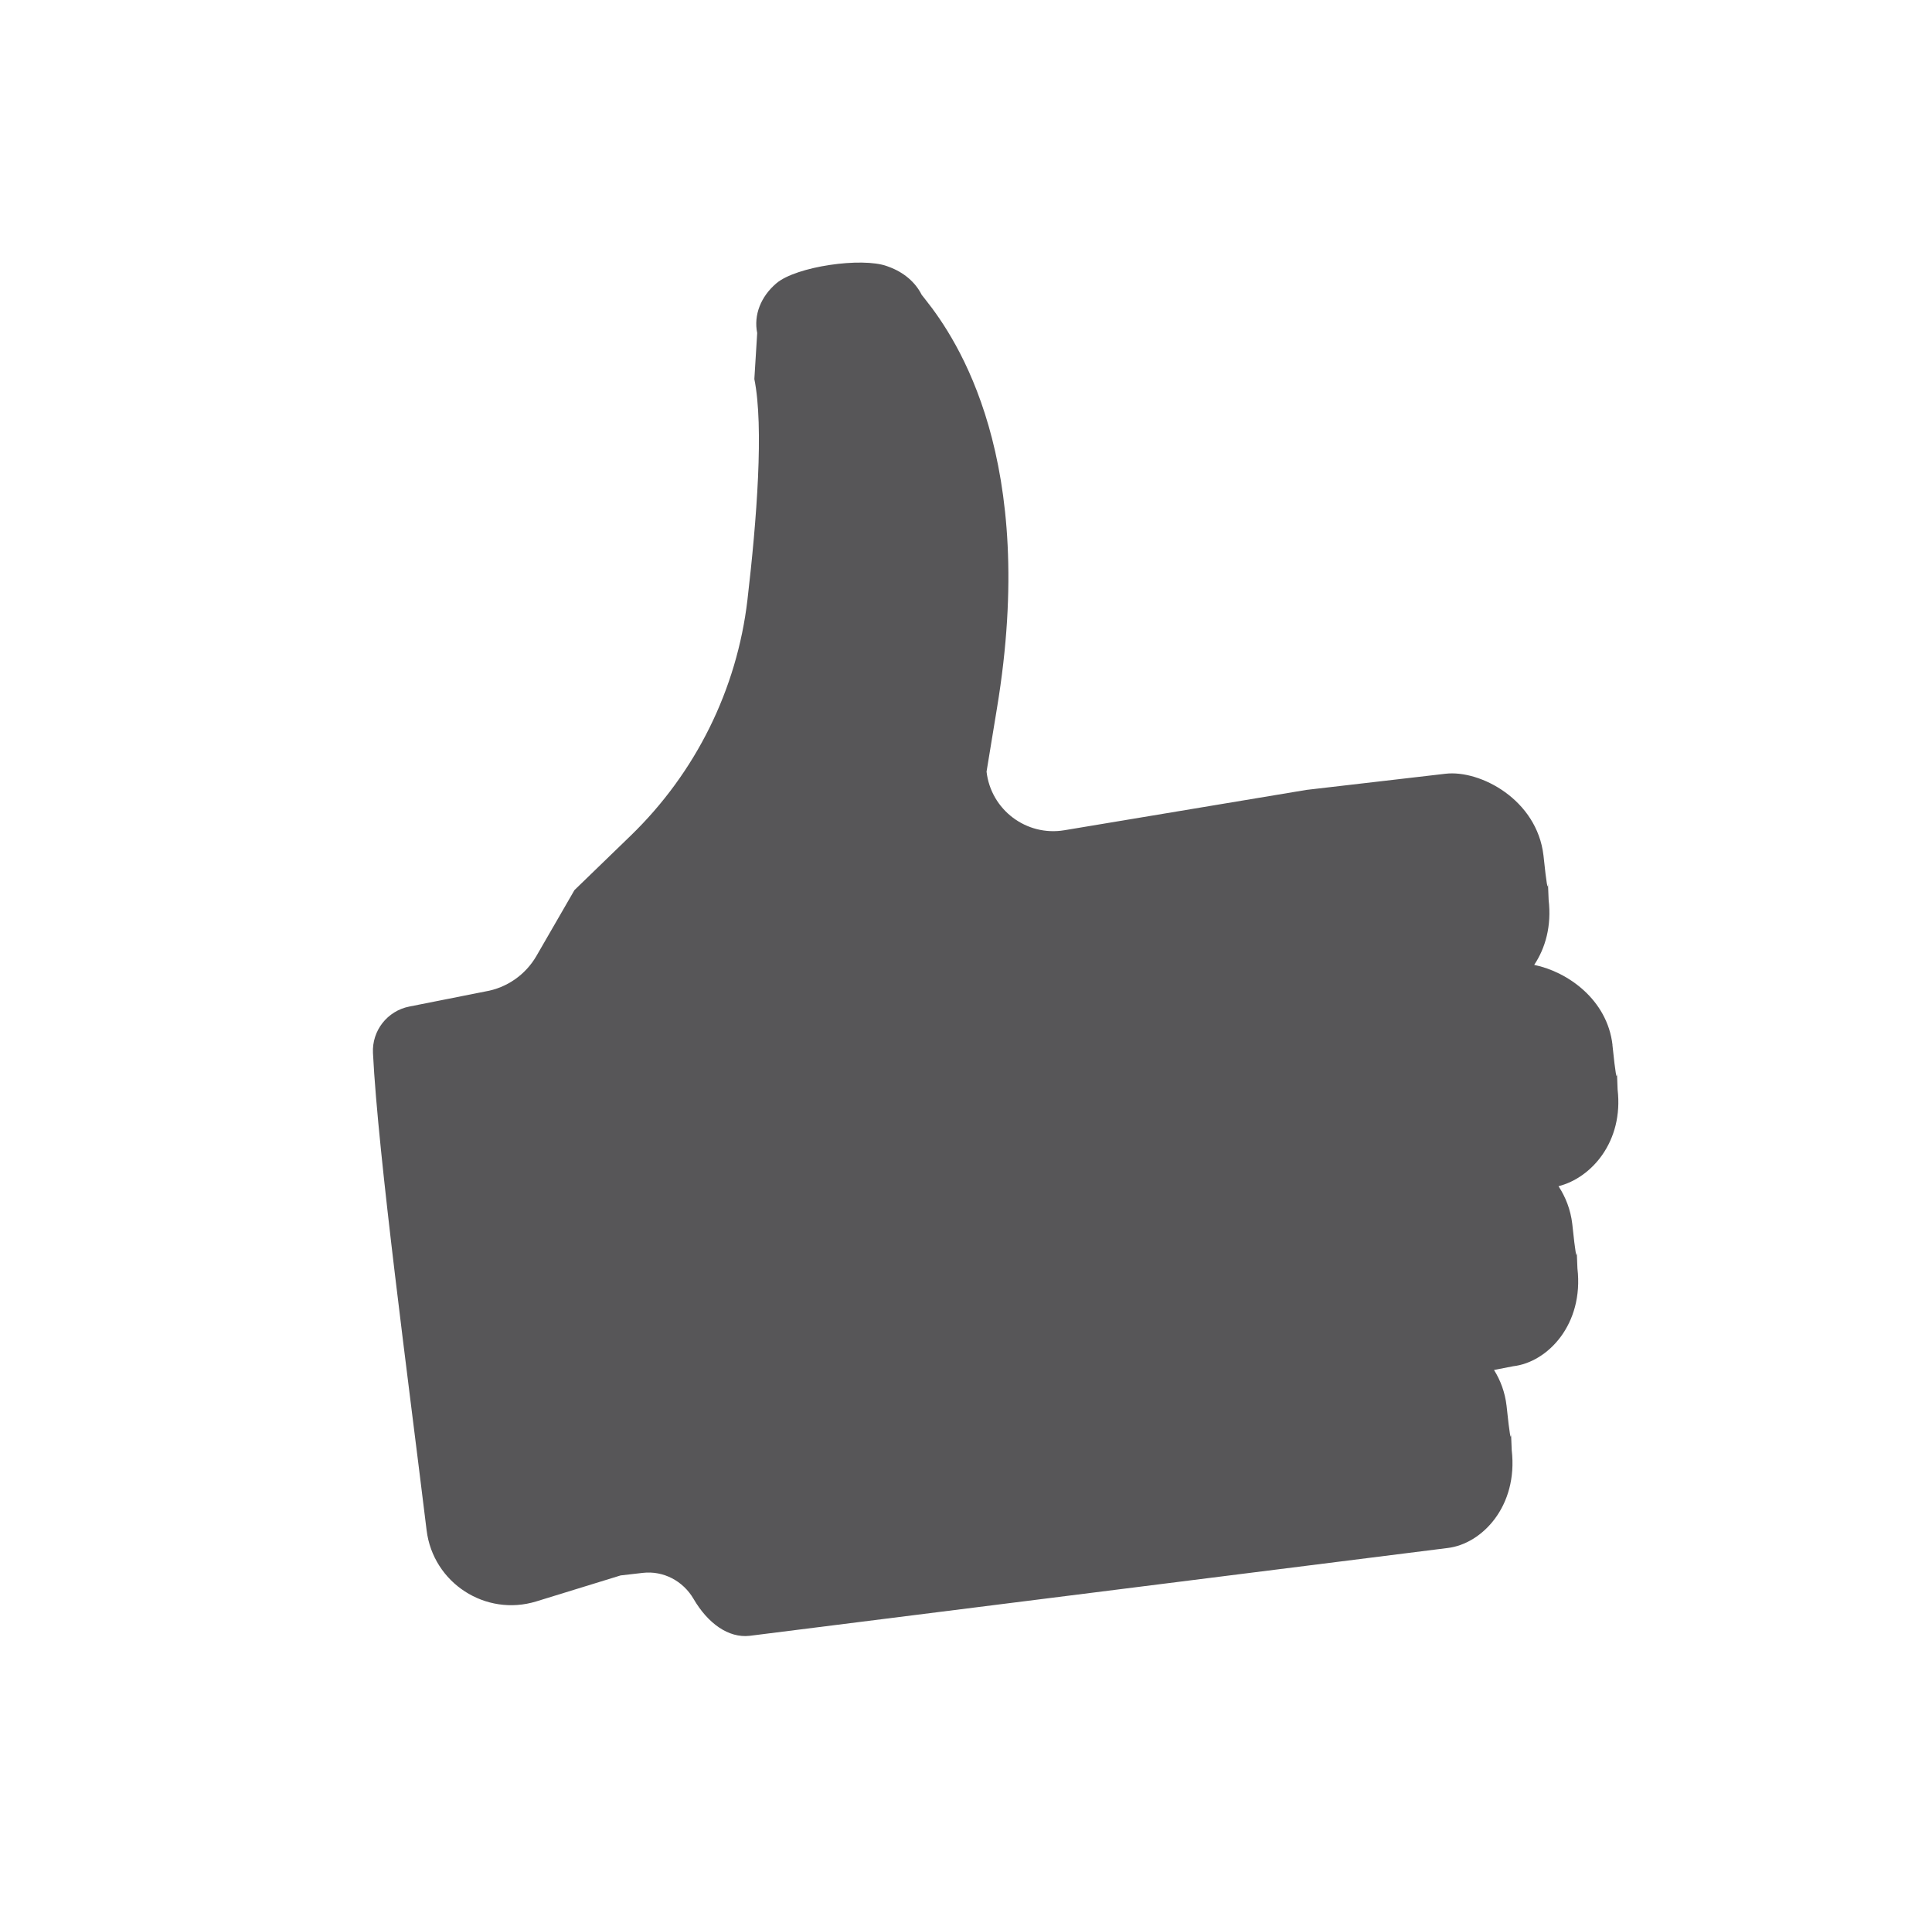 <?xml version="1.0" encoding="UTF-8"?><svg id="Ebene_2" xmlns="http://www.w3.org/2000/svg" viewBox="0 0 332.82 332.36"><defs><style>.cls-1{fill:#575658;}.cls-1,.cls-2{stroke-width:0px;}.cls-2{fill:none;}</style></defs><g id="Ebene_1-2"><rect class="cls-2" width="332.82" height="332.36"/><path class="cls-1" d="m277.78,179.97c-.9-7.76-7.67-12.58-13.49-13.78,1.92-2.87,3.02-6.69,2.49-11.19-.31-7.2.25,3.24-.89-7.66-1.12-9.61-10.91-14.77-16.88-14.07l-23.95,2.78-41.71,6.95c-6.53,1.09-12.64-3.51-13.4-10.09l1.79-10.9c7.11-42.8-6.86-63.55-12.3-70.39l-.67-.85c-1.08-2.17-3.1-3.89-5.68-4.82l-.29-.11c-4.32-1.57-15.62.04-19.05,2.95-2.7,2.29-3.94,5.49-3.31,8.57l-.49,7.93c1.66,8.18.42,24.24-1.19,38.03-1.81,15.45-8.93,29.78-20.1,40.6l-9.7,9.39-6.55,11.34c-1.88,3.25-5.11,5.5-8.81,6.12l-13.1,2.6c-3.78.75-6.44,4.15-6.25,8,.87,17.54,6.1,56.42,9.24,82.19,1.11,9.09,10.17,14.95,18.91,12.26l14.51-4.47,3.82-.44c3.55-.41,6.94,1.39,8.74,4.47,2.47,4.24,6.03,6.79,9.68,6.37l120.2-15.12c5.97-.69,12.19-7.24,11.07-16.85-.31-7.2.25,3.24-.89-7.66-.27-2.32-1.05-4.38-2.16-6.16l3.3-.64c5.97-.69,12.19-7.24,11.07-16.85-.31-7.2.25,3.24-.89-7.66-.29-2.47-1.15-4.64-2.37-6.5,5.73-1.45,11.22-7.74,10.18-16.65-.29-7.2.24,3.24-.89-7.66"/></g></svg>